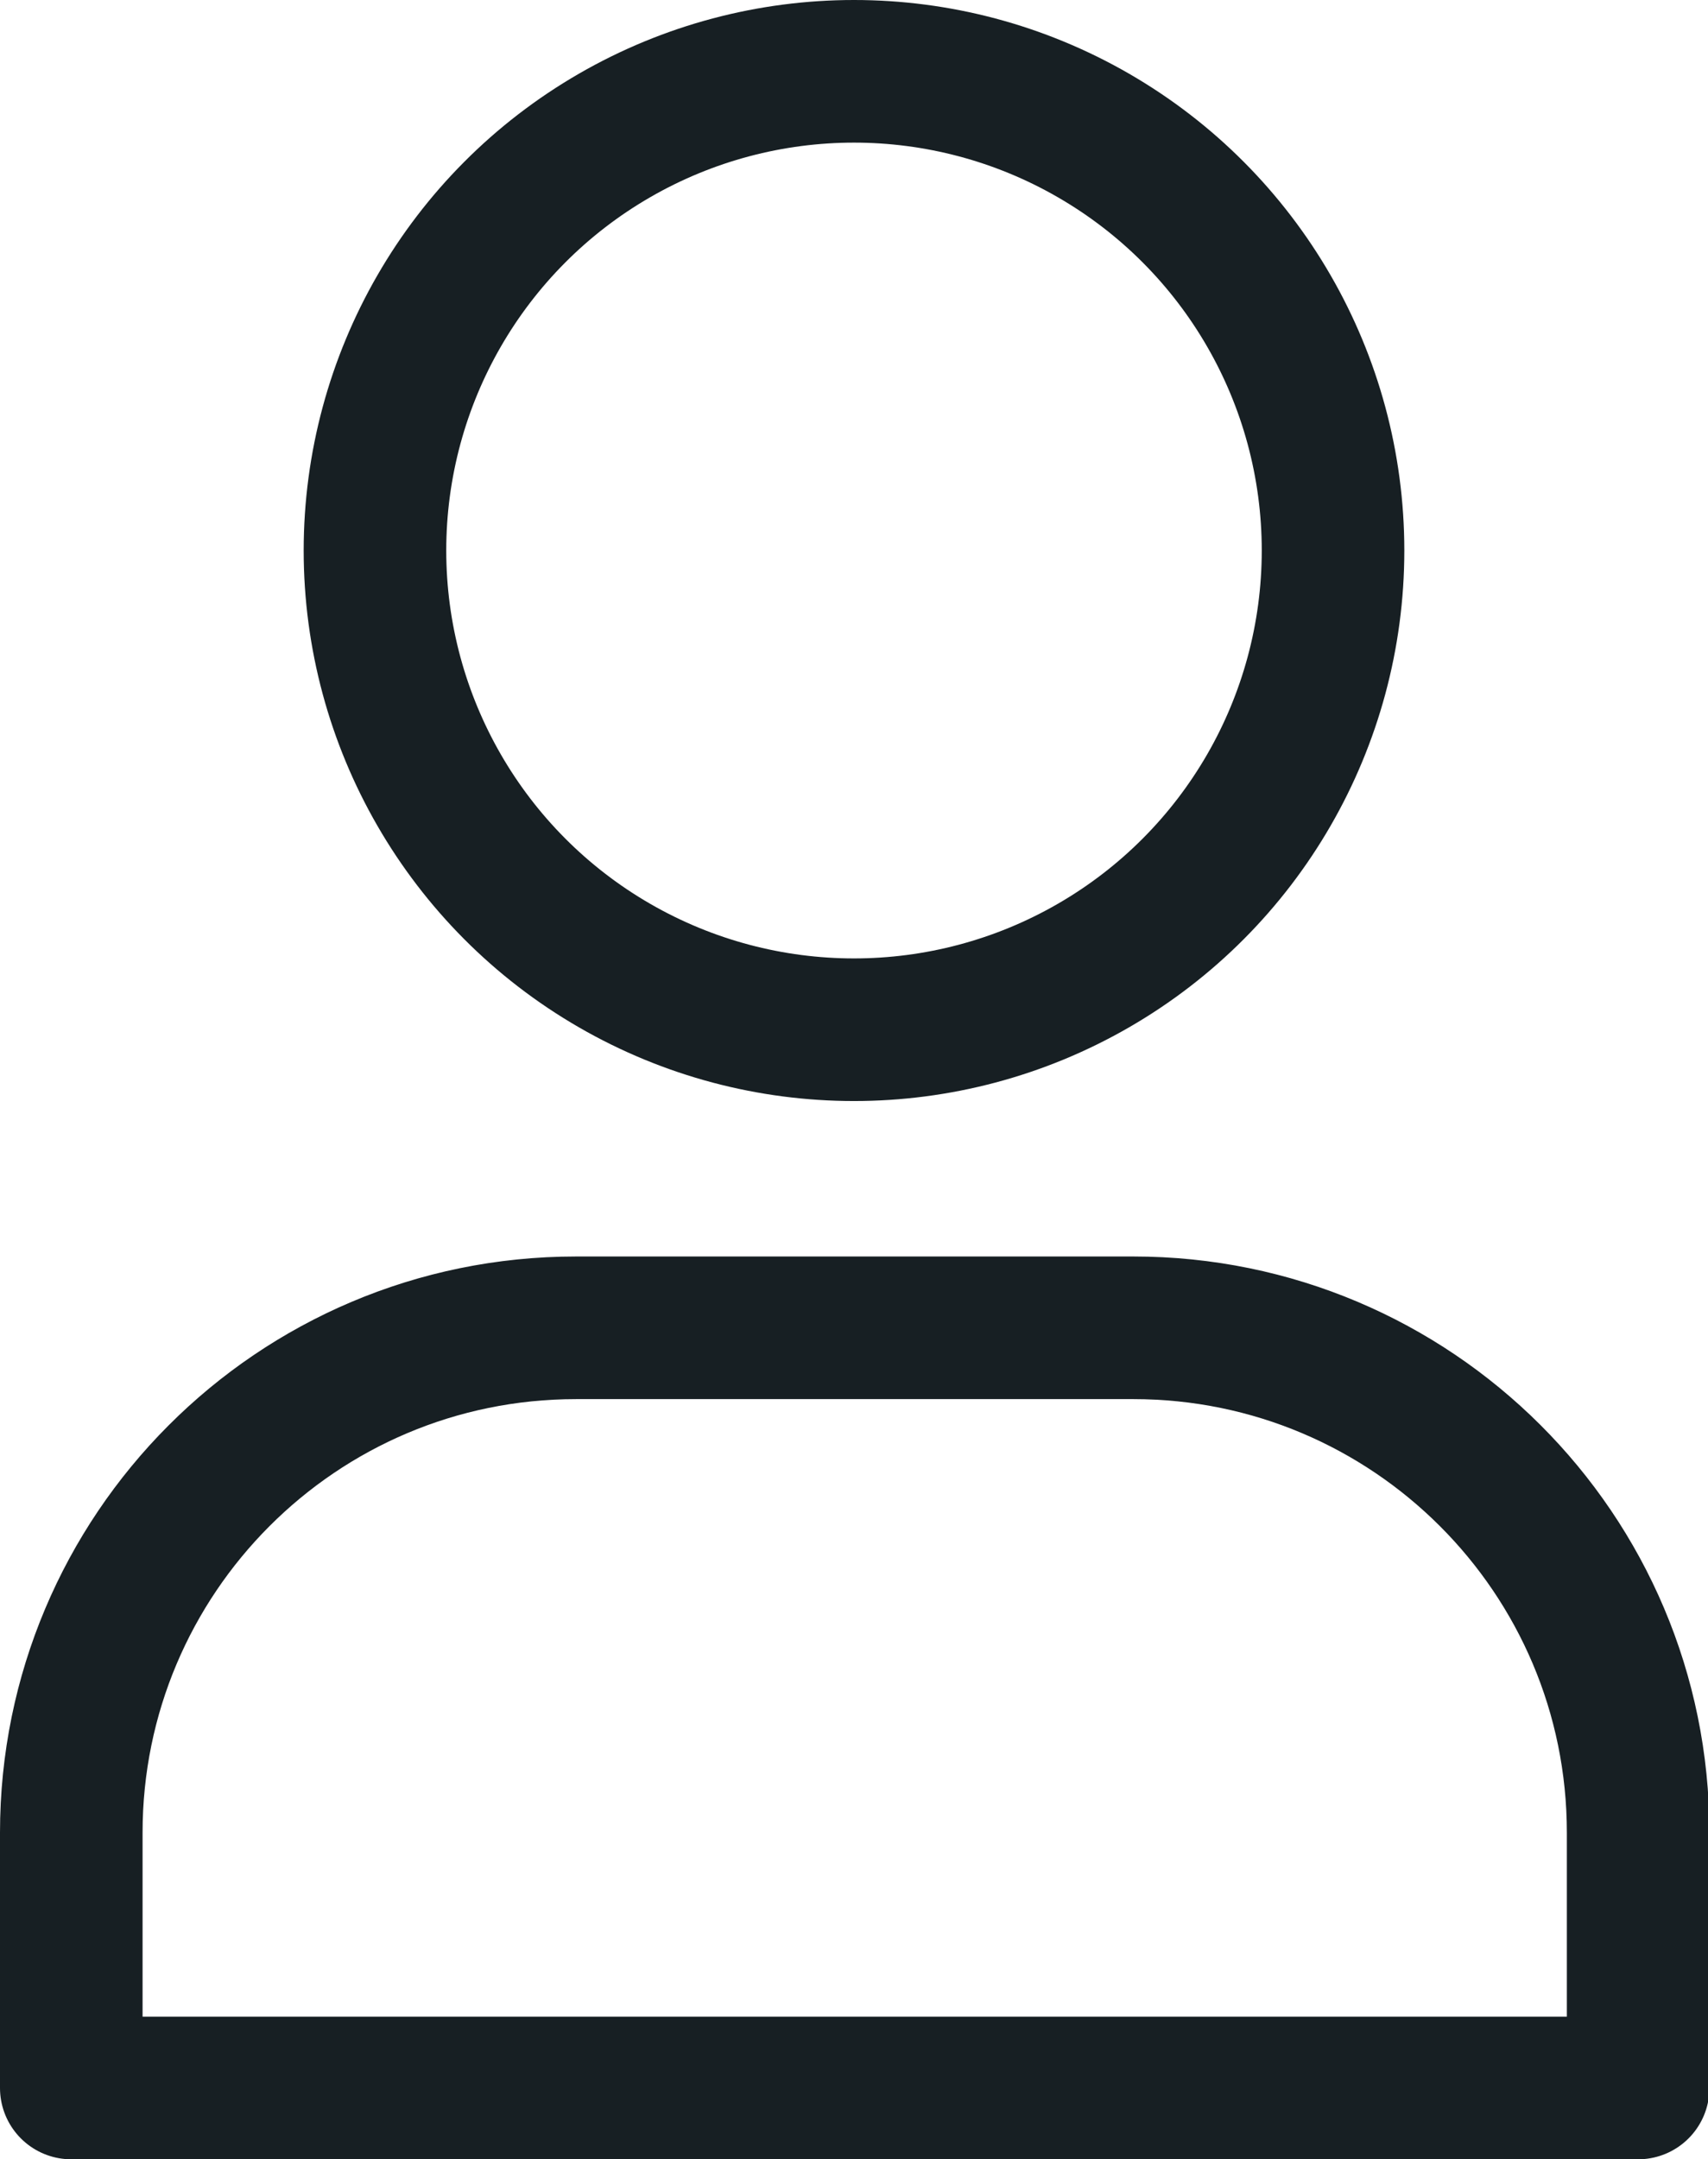 <?xml version="1.0" encoding="UTF-8"?>
<svg id="Layer_2" data-name="Layer 2" xmlns="http://www.w3.org/2000/svg" viewBox="0 0 11.98 15.14">
  <defs>
    <style>
      .cls-1 {
        fill: none;
        stroke: #171f23;
        stroke-linecap: round;
        stroke-linejoin: round;
      }
    </style>
  </defs>
  <g id="CONTENT">
    <g>
      <circle class="cls-1" cx="5.99" cy="3.86" r="3.36"/>
      <path class="cls-1" d="m4.04,9.31h3.91c1.95,0,3.54,1.58,3.54,3.54v1.79H.5v-1.79c0-1.95,1.58-3.54,3.54-3.54Z"/>
    </g>
  </g>
</svg>